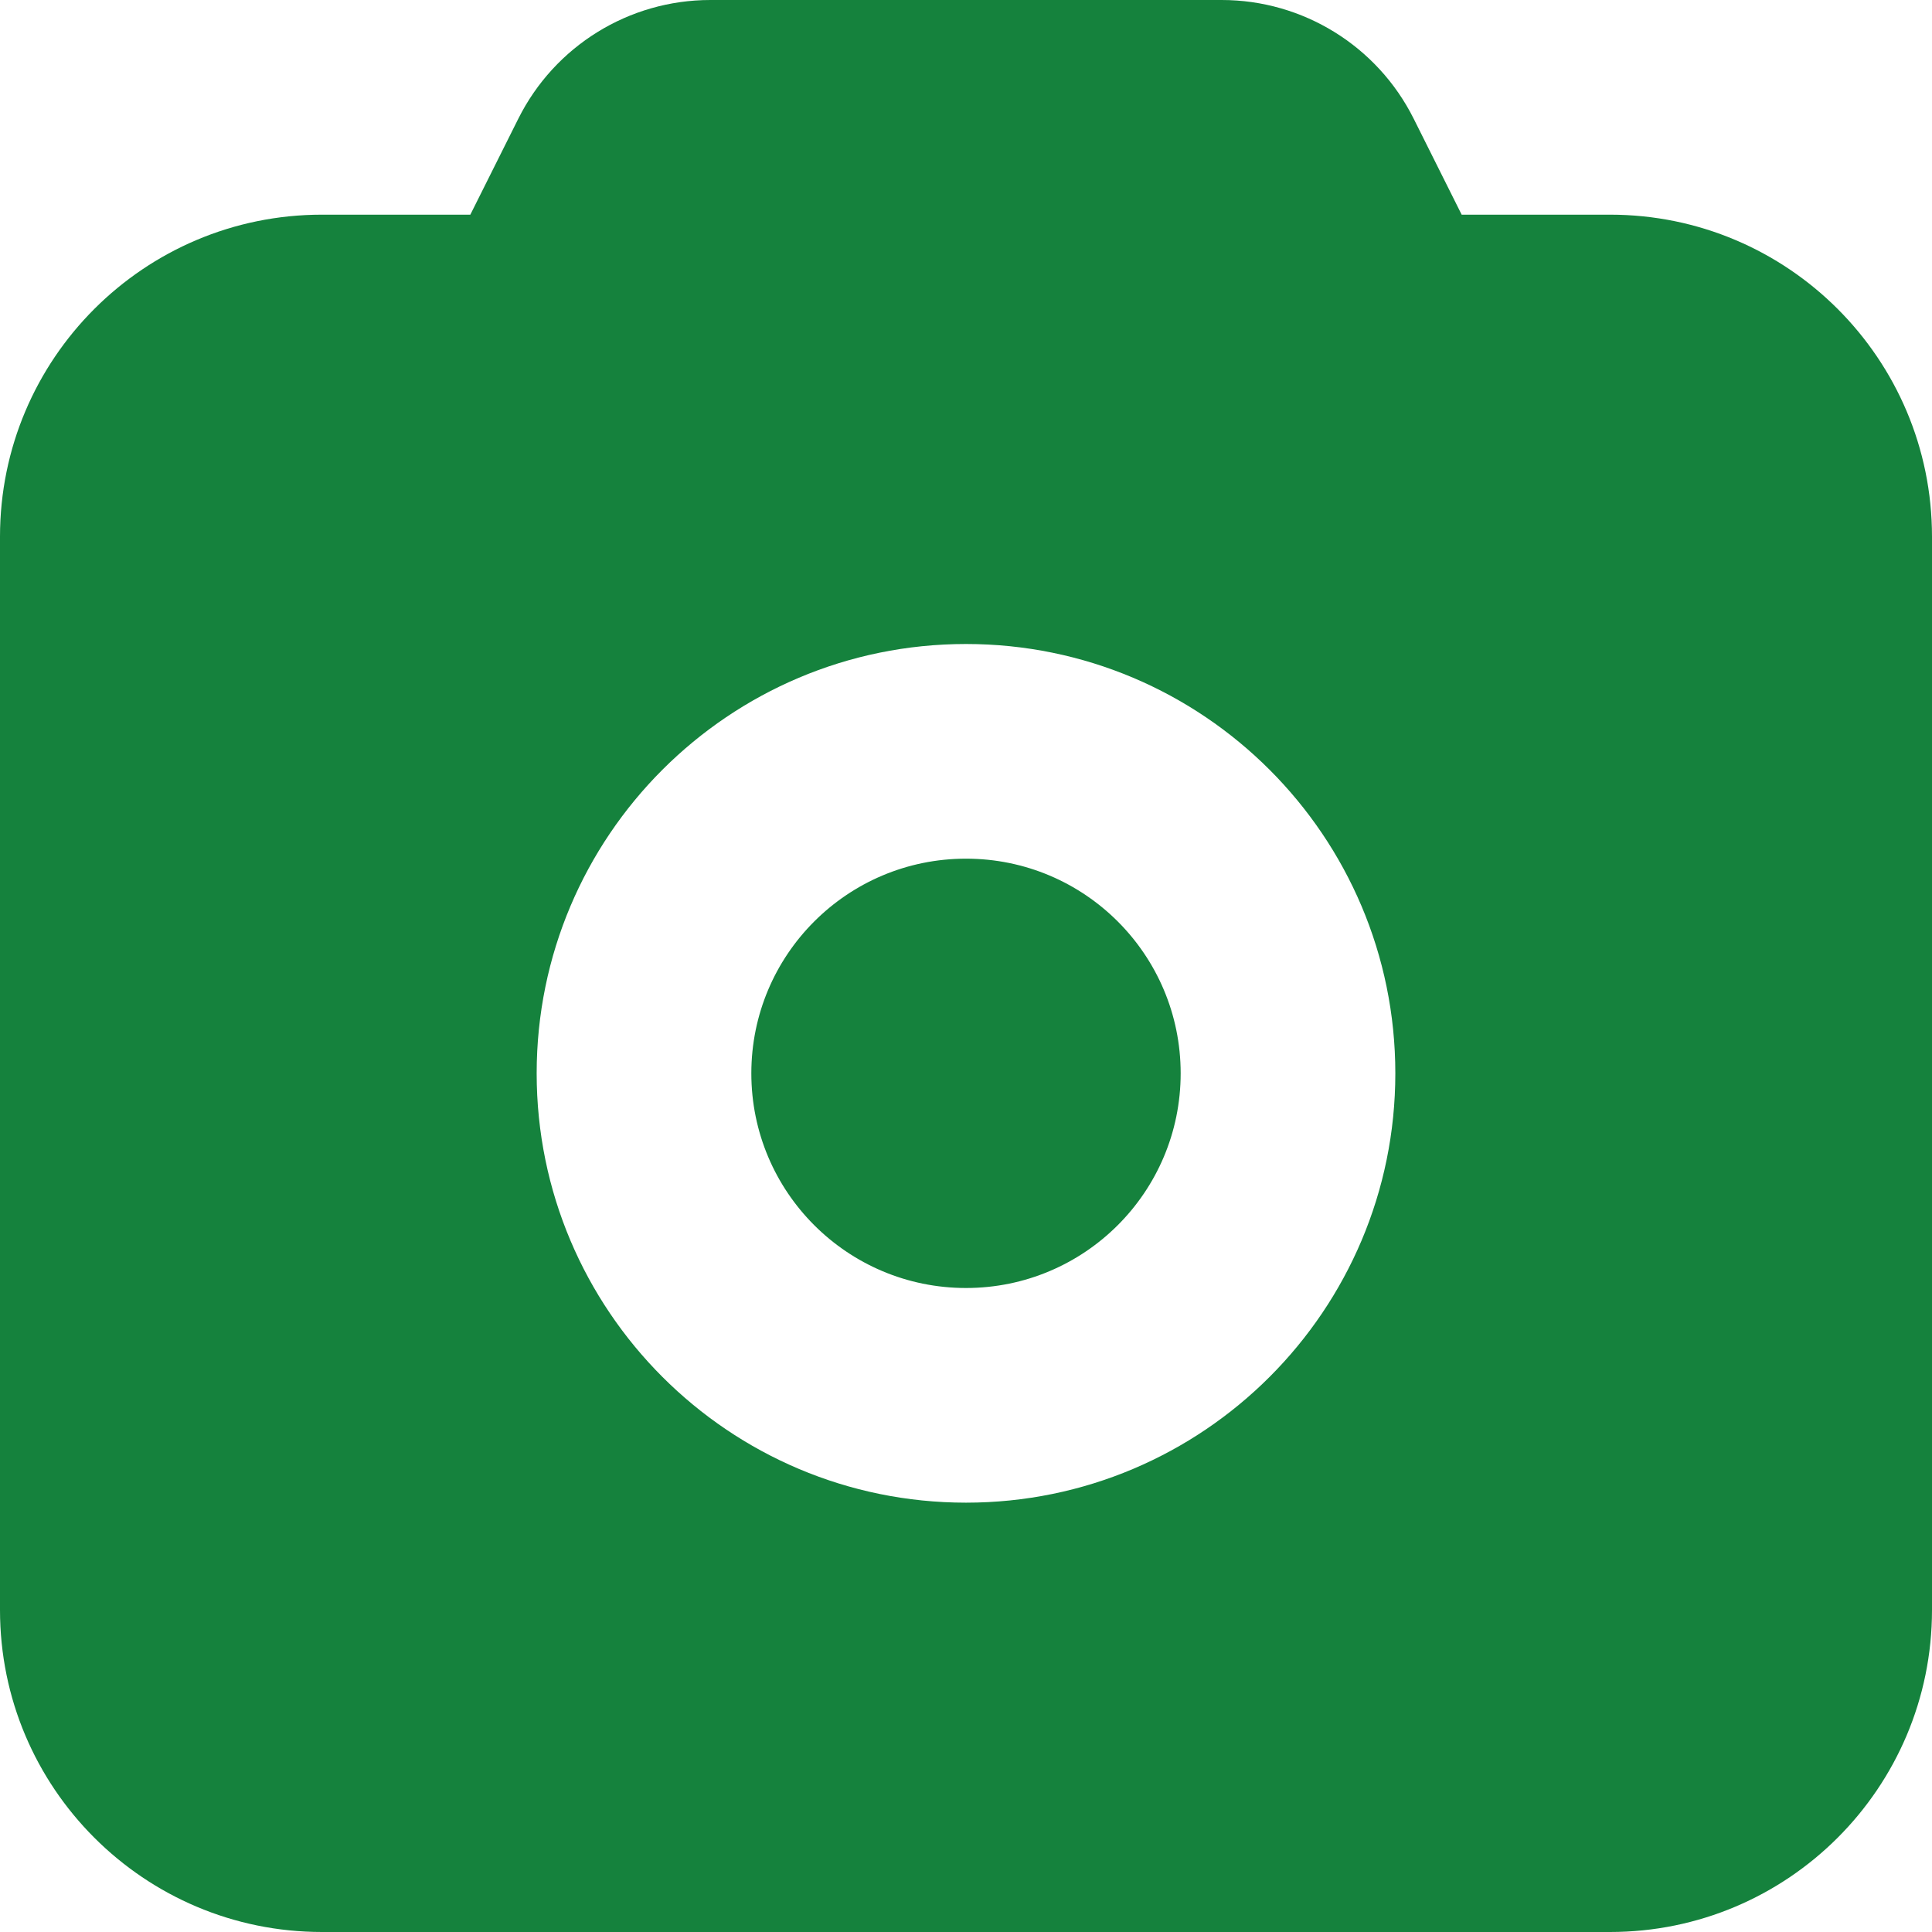 <?xml version="1.0" encoding="utf-8"?>
<svg xmlns="http://www.w3.org/2000/svg" fill="none" height="100%" overflow="visible" preserveAspectRatio="none" style="display: block;" viewBox="0 0 18 18" width="100%">
<path clip-rule="evenodd" d="M4.829 1.106C5.168 0.428 5.86 0 6.618 0H11.382C12.139 0 12.832 0.428 13.171 1.106L13.618 2H15C16.657 2 18 3.343 18 5V15C18 16.657 16.657 18 15 18H3C1.343 18 0 16.657 0 15V5C0 3.343 1.343 2 3 2H4.382L4.829 1.106ZM11 10C11 11.105 10.105 12 9 12C7.895 12 7 11.105 7 10C7 8.895 7.895 8 9 8C10.105 8 11 8.895 11 10ZM13 10C13 12.209 11.209 14 9 14C6.791 14 5 12.209 5 10C5 7.791 6.791 6 9 6C11.209 6 13 7.791 13 10Z" fill="#15823D" fill-rule="evenodd" id="Union"/>
</svg>